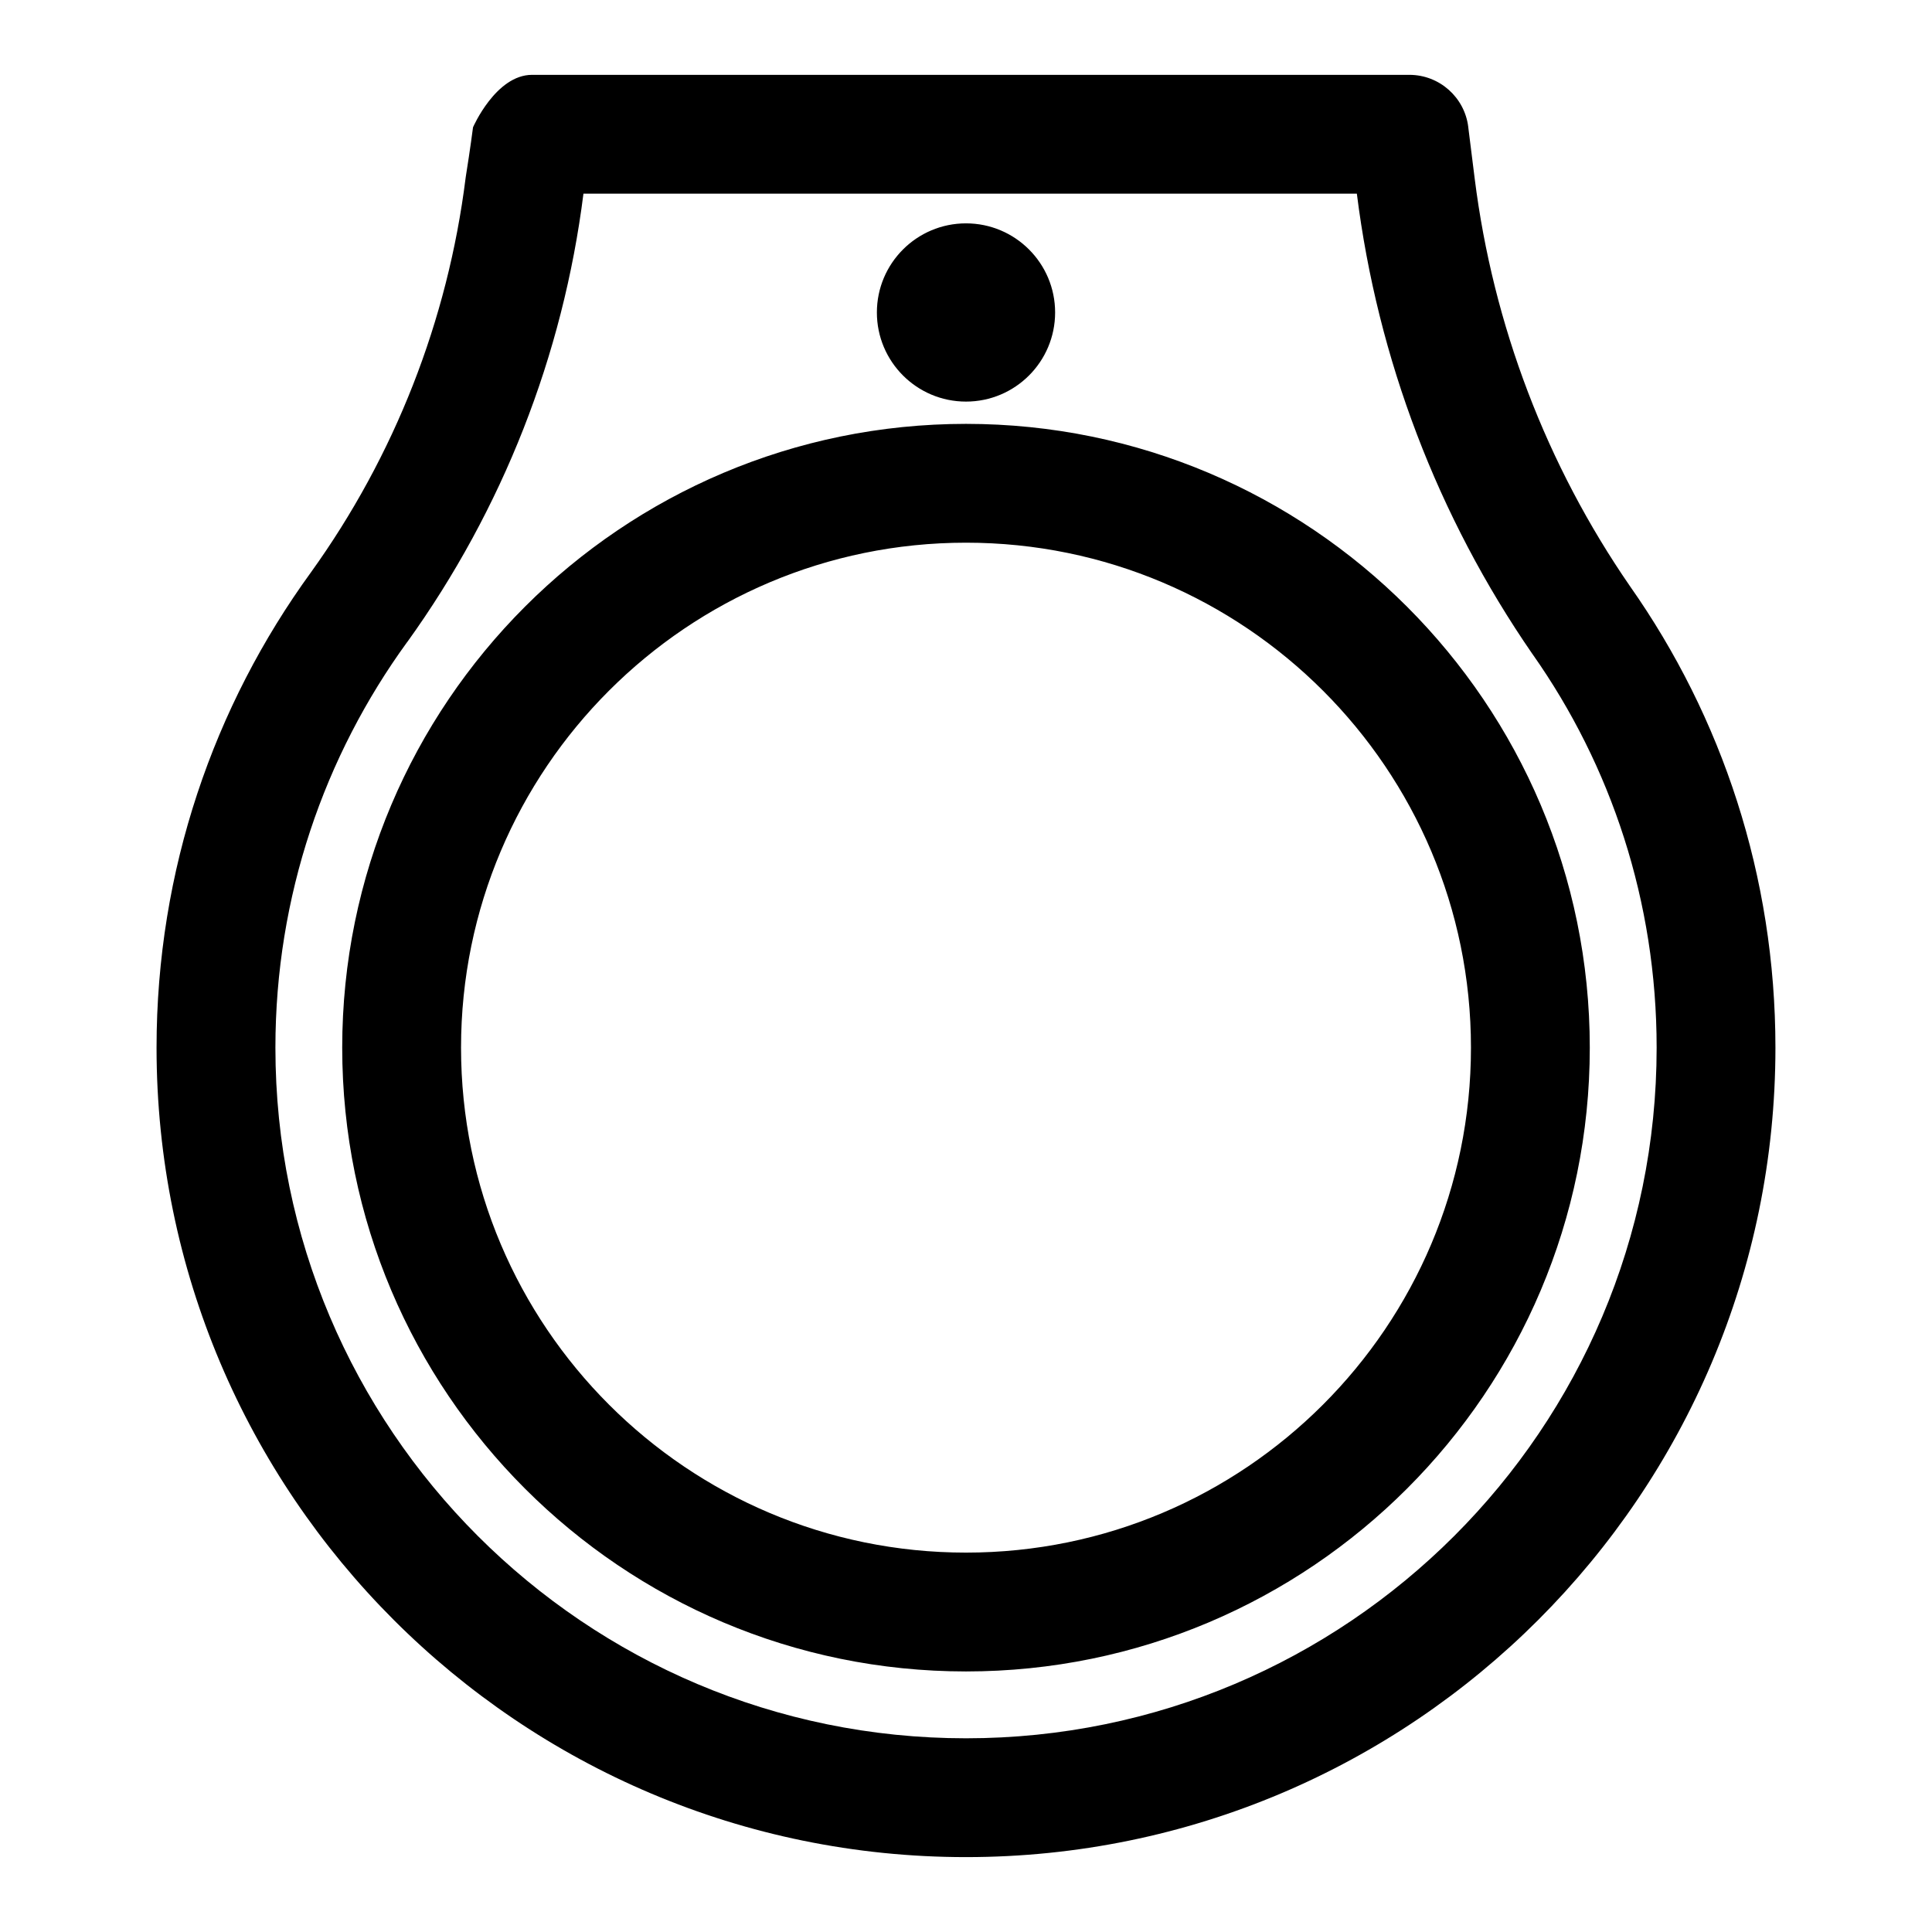 <?xml version="1.0" encoding="UTF-8"?>
<!-- Uploaded to: ICON Repo, www.iconrepo.com, Generator: ICON Repo Mixer Tools -->
<svg fill="#000000" width="800px" height="800px" version="1.1" viewBox="144 144 512 512" xmlns="http://www.w3.org/2000/svg">
 <path d="m533.1 177.61c-0.961-7.762-7.59-13.777-15.617-13.777 0 0-189.21 0.016-232.48 0-9.621 0-15.648 13.902-15.648 13.902s-0.754 5.871-1.891 12.926c-0.031 0.172-0.062 0.363-0.078 0.551-4.723 37.691-18.797 73.602-40.98 104.46-25.727 35.375-40.918 78.91-40.918 125.97 0 118.39 96.117 214.51 214.51 214.51s214.51-96.117 214.51-214.51c0-45.469-14.184-87.648-38.527-122.27-22.199-32.18-36.305-69.258-41.172-108.05l-1.715-13.715zm-29.52 17.711c5.496 43.801 21.445 85.633 46.508 121.97 0.031 0.047 0.062 0.078 0.094 0.125 20.766 29.488 32.844 65.465 32.844 104.23 0 101.02-82.012 183.02-183.02 183.02-101.02 0-183.02-82.012-183.02-183.02 0-40.164 12.973-77.32 34.938-107.52 0.016-0.016 0.047-0.047 0.062-0.062 25.207-35.078 41.234-75.887 46.633-118.74h204.97zm-103.58 61.008c-91.238 0-165.31 74.074-165.31 165.31s74.074 165.31 165.31 165.31c91.238 0 165.31-74.074 165.31-165.31s-74.074-165.31-165.31-165.31zm0 31.488c73.855 0 133.82 59.969 133.82 133.82 0 73.871-59.969 133.82-133.82 133.82-73.855 0-133.82-59.953-133.82-133.82 0-73.855 59.969-133.82 133.82-133.82zm0-84.625c-13.035 0-23.617 10.578-23.617 23.617 0 13.035 10.578 23.617 23.617 23.617 13.035 0 23.617-10.578 23.617-23.617 0-13.035-10.578-23.617-23.617-23.617z" fill-rule="evenodd"/>
</svg>